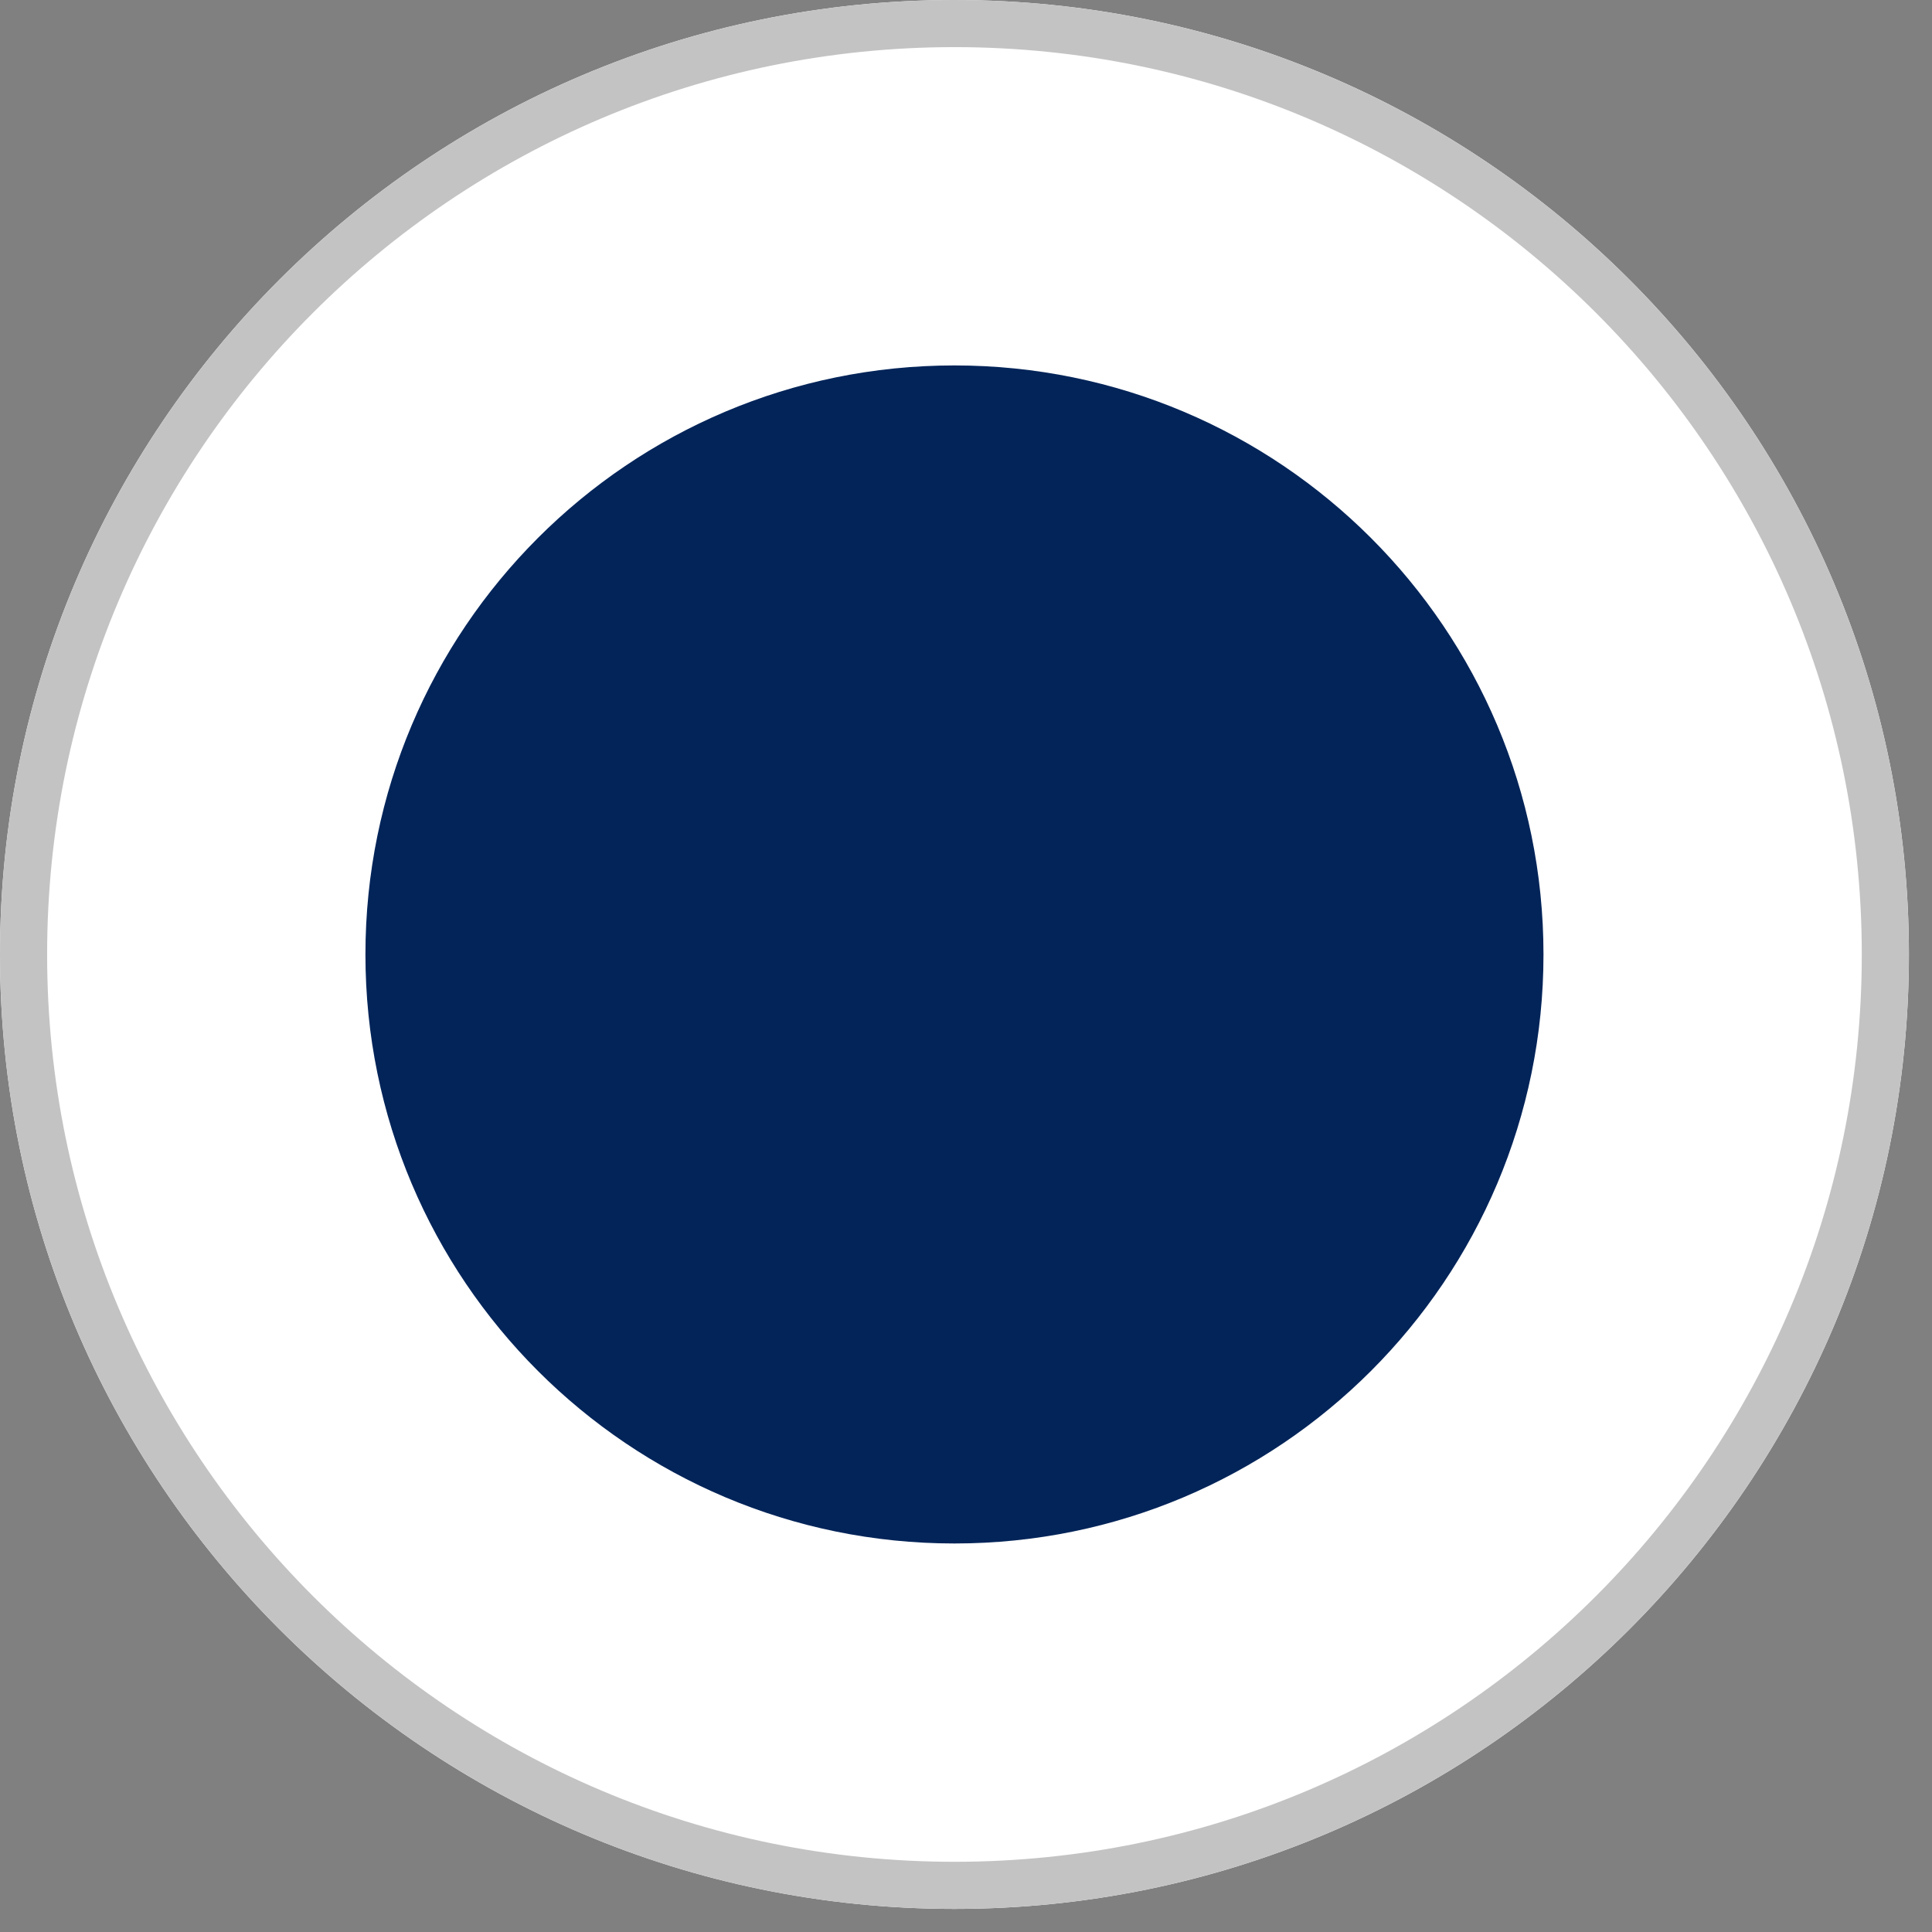 <svg width="41" height="41" viewBox="0 0 41 41" fill="none" xmlns="http://www.w3.org/2000/svg">
<rect x="0" y="0" width="41" height="41" fill="#808080" stroke="none"/>
<g clip-path="url(#clip0_8828_465)">
<path d="M20.255 40.51C31.442 40.51 40.51 31.442 40.51 20.255C40.51 9.068 31.442 0 20.255 0C9.068 0 0 9.068 0 20.255C0 31.442 9.068 40.51 20.255 40.51Z" fill="white"/>
<path d="M20.255 40.01C31.165 40.01 40.01 31.165 40.01 20.255C40.01 9.345 31.165 0.5 20.255 0.5C9.345 0.5 0.5 9.345 0.5 20.255C0.5 31.165 9.345 40.01 20.255 40.01Z" stroke="#C3C3C3" stroke-linejoin="round"/>
<path d="M20.255 32.755C27.159 32.755 32.755 27.159 32.755 20.255C32.755 13.351 27.159 7.755 20.255 7.755C13.351 7.755 7.755 13.351 7.755 20.255C7.755 27.159 13.351 32.755 20.255 32.755Z" fill="#022459"/>
</g>
<defs>
<clipPath id="clip0_8828_465">
<rect width="40.51" height="40.51" fill="white"/>
</clipPath>
</defs>
</svg>
